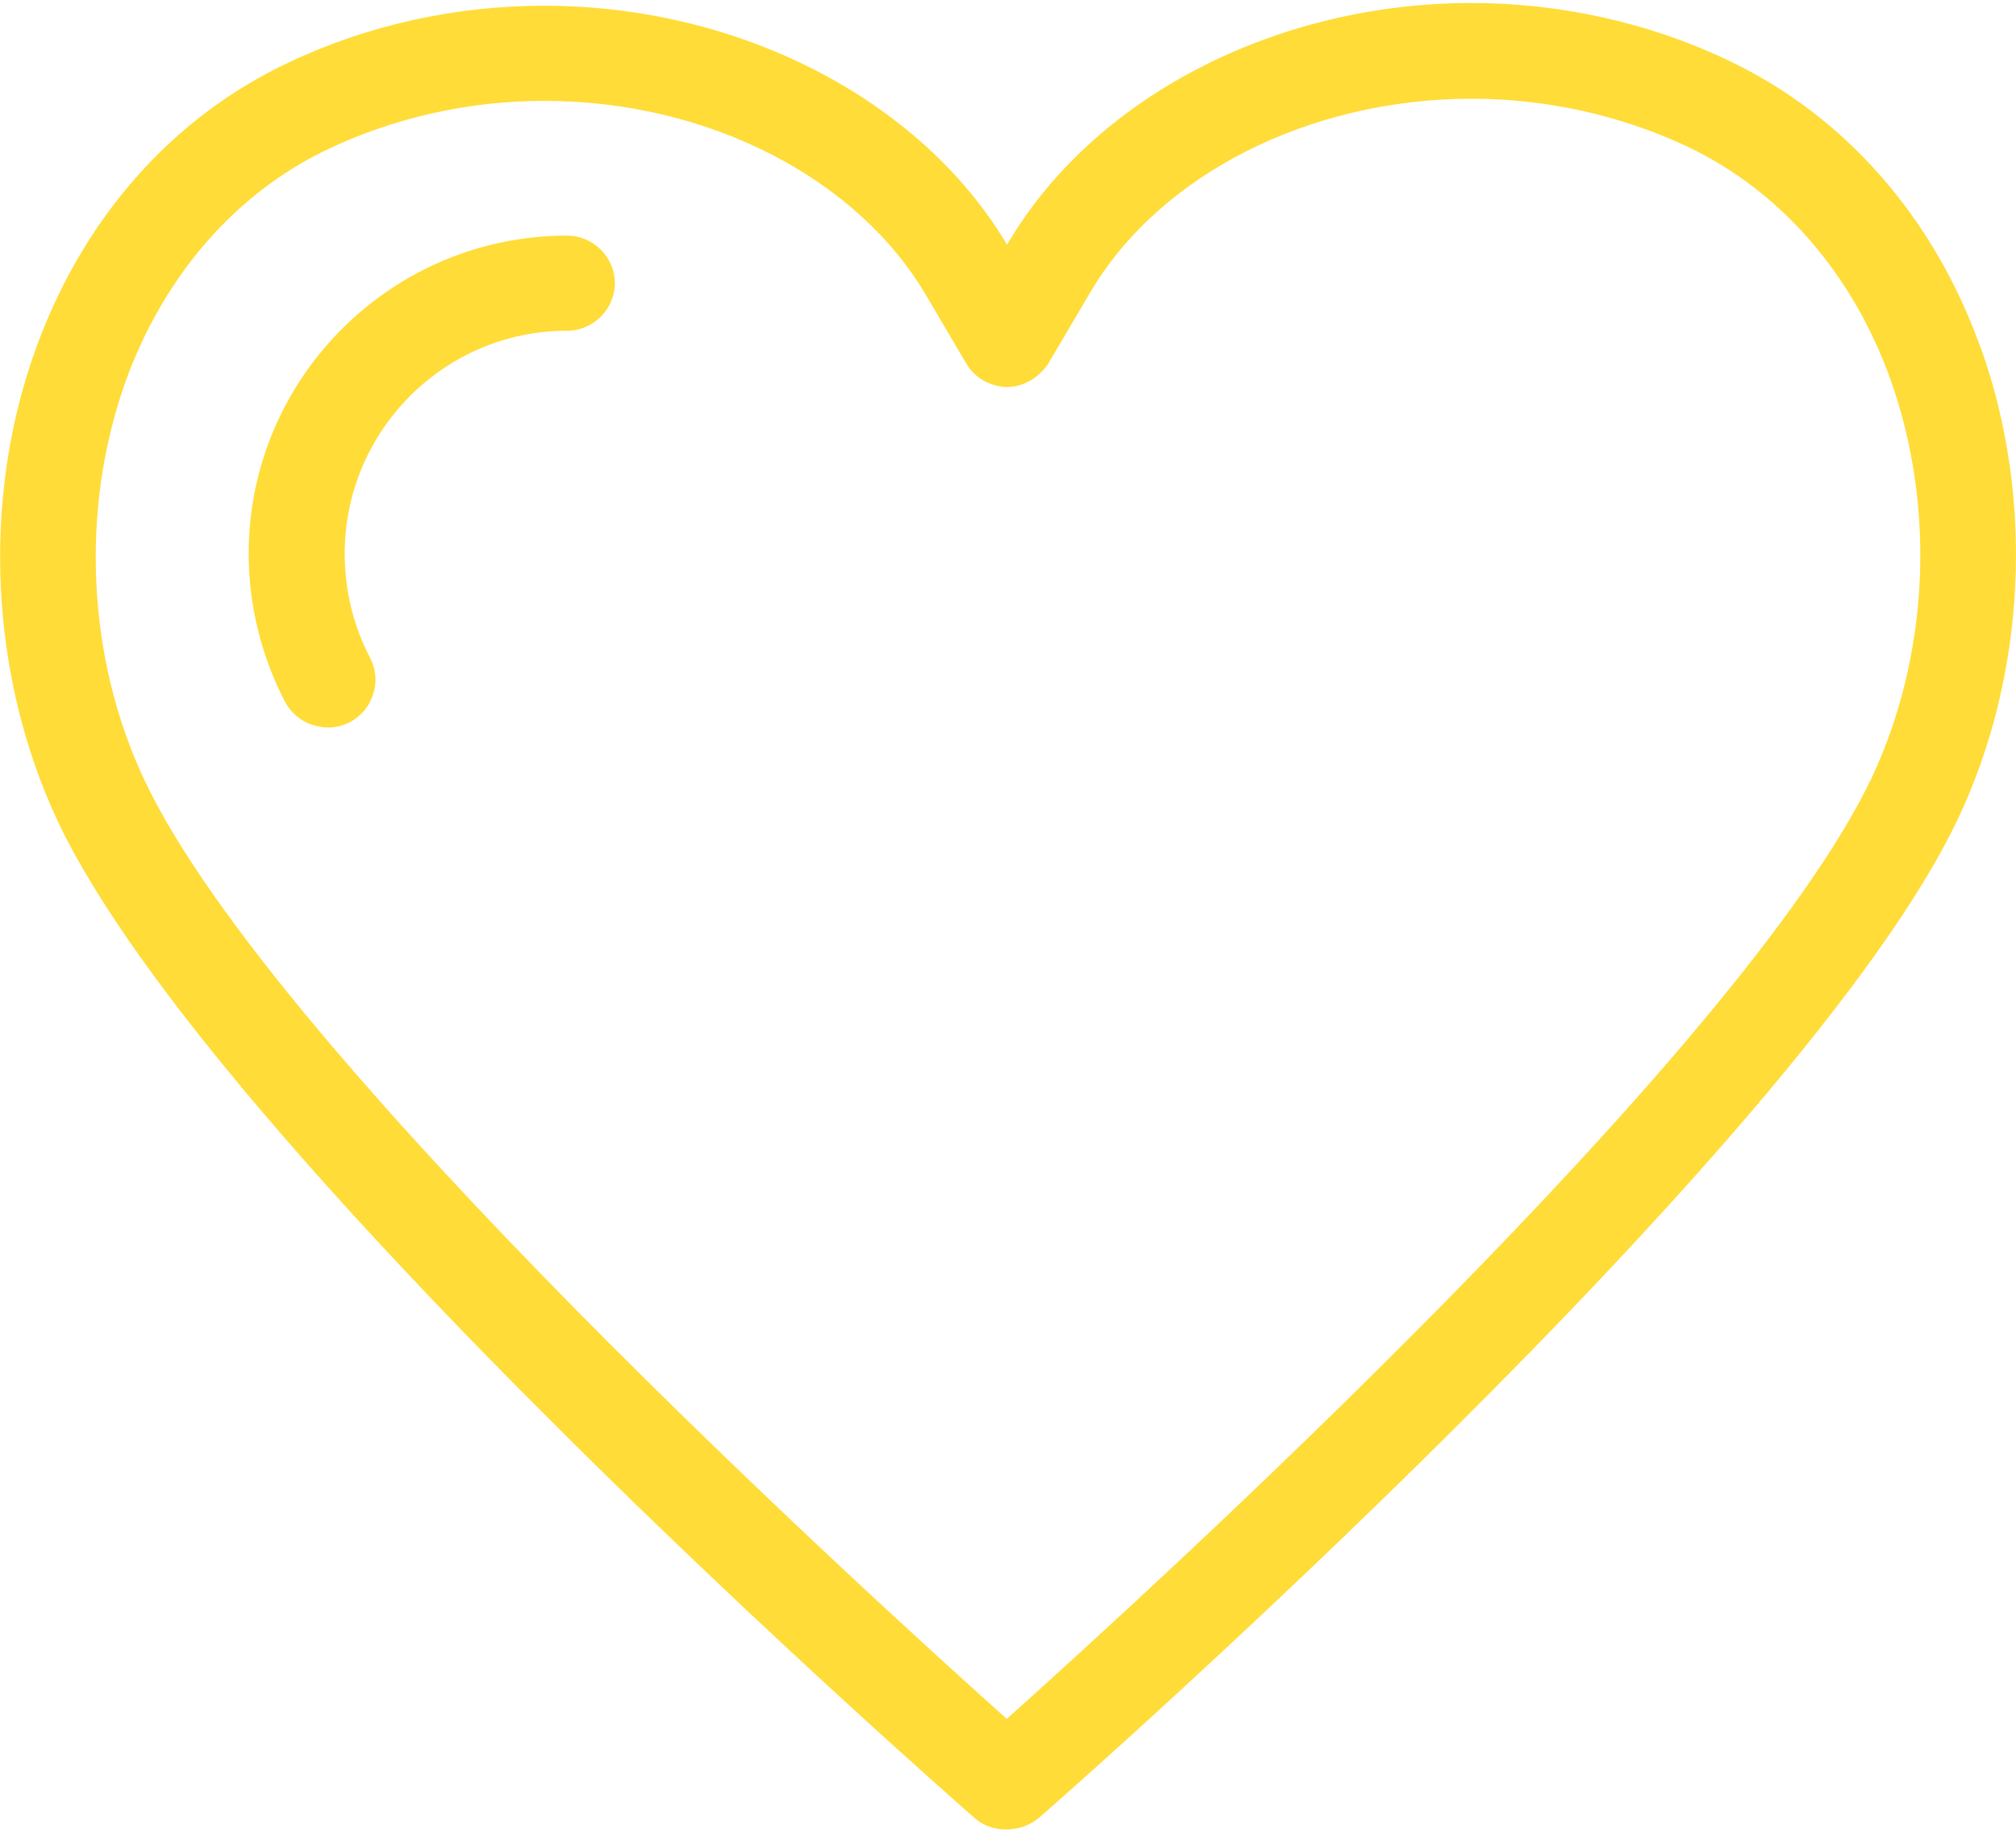 <?xml version="1.0" encoding="UTF-8"?><svg xmlns="http://www.w3.org/2000/svg" id="positive672e4d7f6872d" viewBox="0 0 66.56 60.31" aria-hidden="true" width="66px" height="60px">
  <defs><linearGradient class="cerosgradient" data-cerosgradient="true" id="CerosGradient_idca03647eb" gradientUnits="userSpaceOnUse" x1="50%" y1="100%" x2="50%" y2="0%"><stop offset="0%" stop-color="#d1d1d1"/><stop offset="100%" stop-color="#d1d1d1"/></linearGradient><linearGradient/>
    <style>
      .cls-1-672e4d7f6872d{
        fill: #ffdc37;
      }
    </style>
  </defs>
  <path class="cls-1-672e4d7f6872d" d="M65.39,11.38c-1.54-4.32-4.51-7.68-8.34-9.49-2.6-1.24-5.54-1.89-8.46-1.89-6.5,0-12.51,3.13-15.34,7.98C30.4,3.19,24.42.09,17.96.09c-2.92,0-5.84.64-8.44,1.88C5.68,3.77,2.72,7.13,1.17,11.45c-1.79,4.97-1.5,10.8.74,15.57,5.15,10.87,29.27,32.03,30.3,32.93.27.23.64.35.99.35.09,0,.16,0,.23-.02.34-.02.69-.19.96-.44,1.03-.9,25.17-22.14,30.26-32.92,2.25-4.76,2.53-10.58.74-15.56ZM61.8,25.57c-4.32,9.1-24.02,27.01-28.56,31.08-4.53-4.05-24.17-21.91-28.46-30.97-1.91-4.03-2.14-8.95-.64-13.17,1.27-3.52,3.65-6.25,6.72-7.7,2.18-1.03,4.64-1.58,7.1-1.58,5.4,0,10.35,2.53,12.64,6.46l1.29,2.19c.27.48.76.76,1.31.8.55,0,1.04-.25,1.4-.76l1.38-2.34c2.27-3.89,7.22-6.42,12.62-6.42,2.46,0,4.92.55,7.11,1.58,3.06,1.45,5.45,4.18,6.71,7.7,1.5,4.21,1.27,9.11-.62,13.13Z"/>
  <path class="cls-1-672e4d7f6872d" d="M20.3,9.24c0,.87-.71,1.58-1.58,1.58-4.05,0-7.34,3.31-7.34,7.36,0,1.19.28,2.37.83,3.42.19.37.25.8.11,1.2-.11.41-.39.73-.76.94-.23.11-.46.18-.73.18-.16,0-.32-.04-.46-.07-.42-.12-.76-.41-.96-.78-.78-1.5-1.2-3.19-1.2-4.88,0-5.8,4.71-10.51,10.51-10.51.87,0,1.58.71,1.58,1.58Z"/>
</svg>